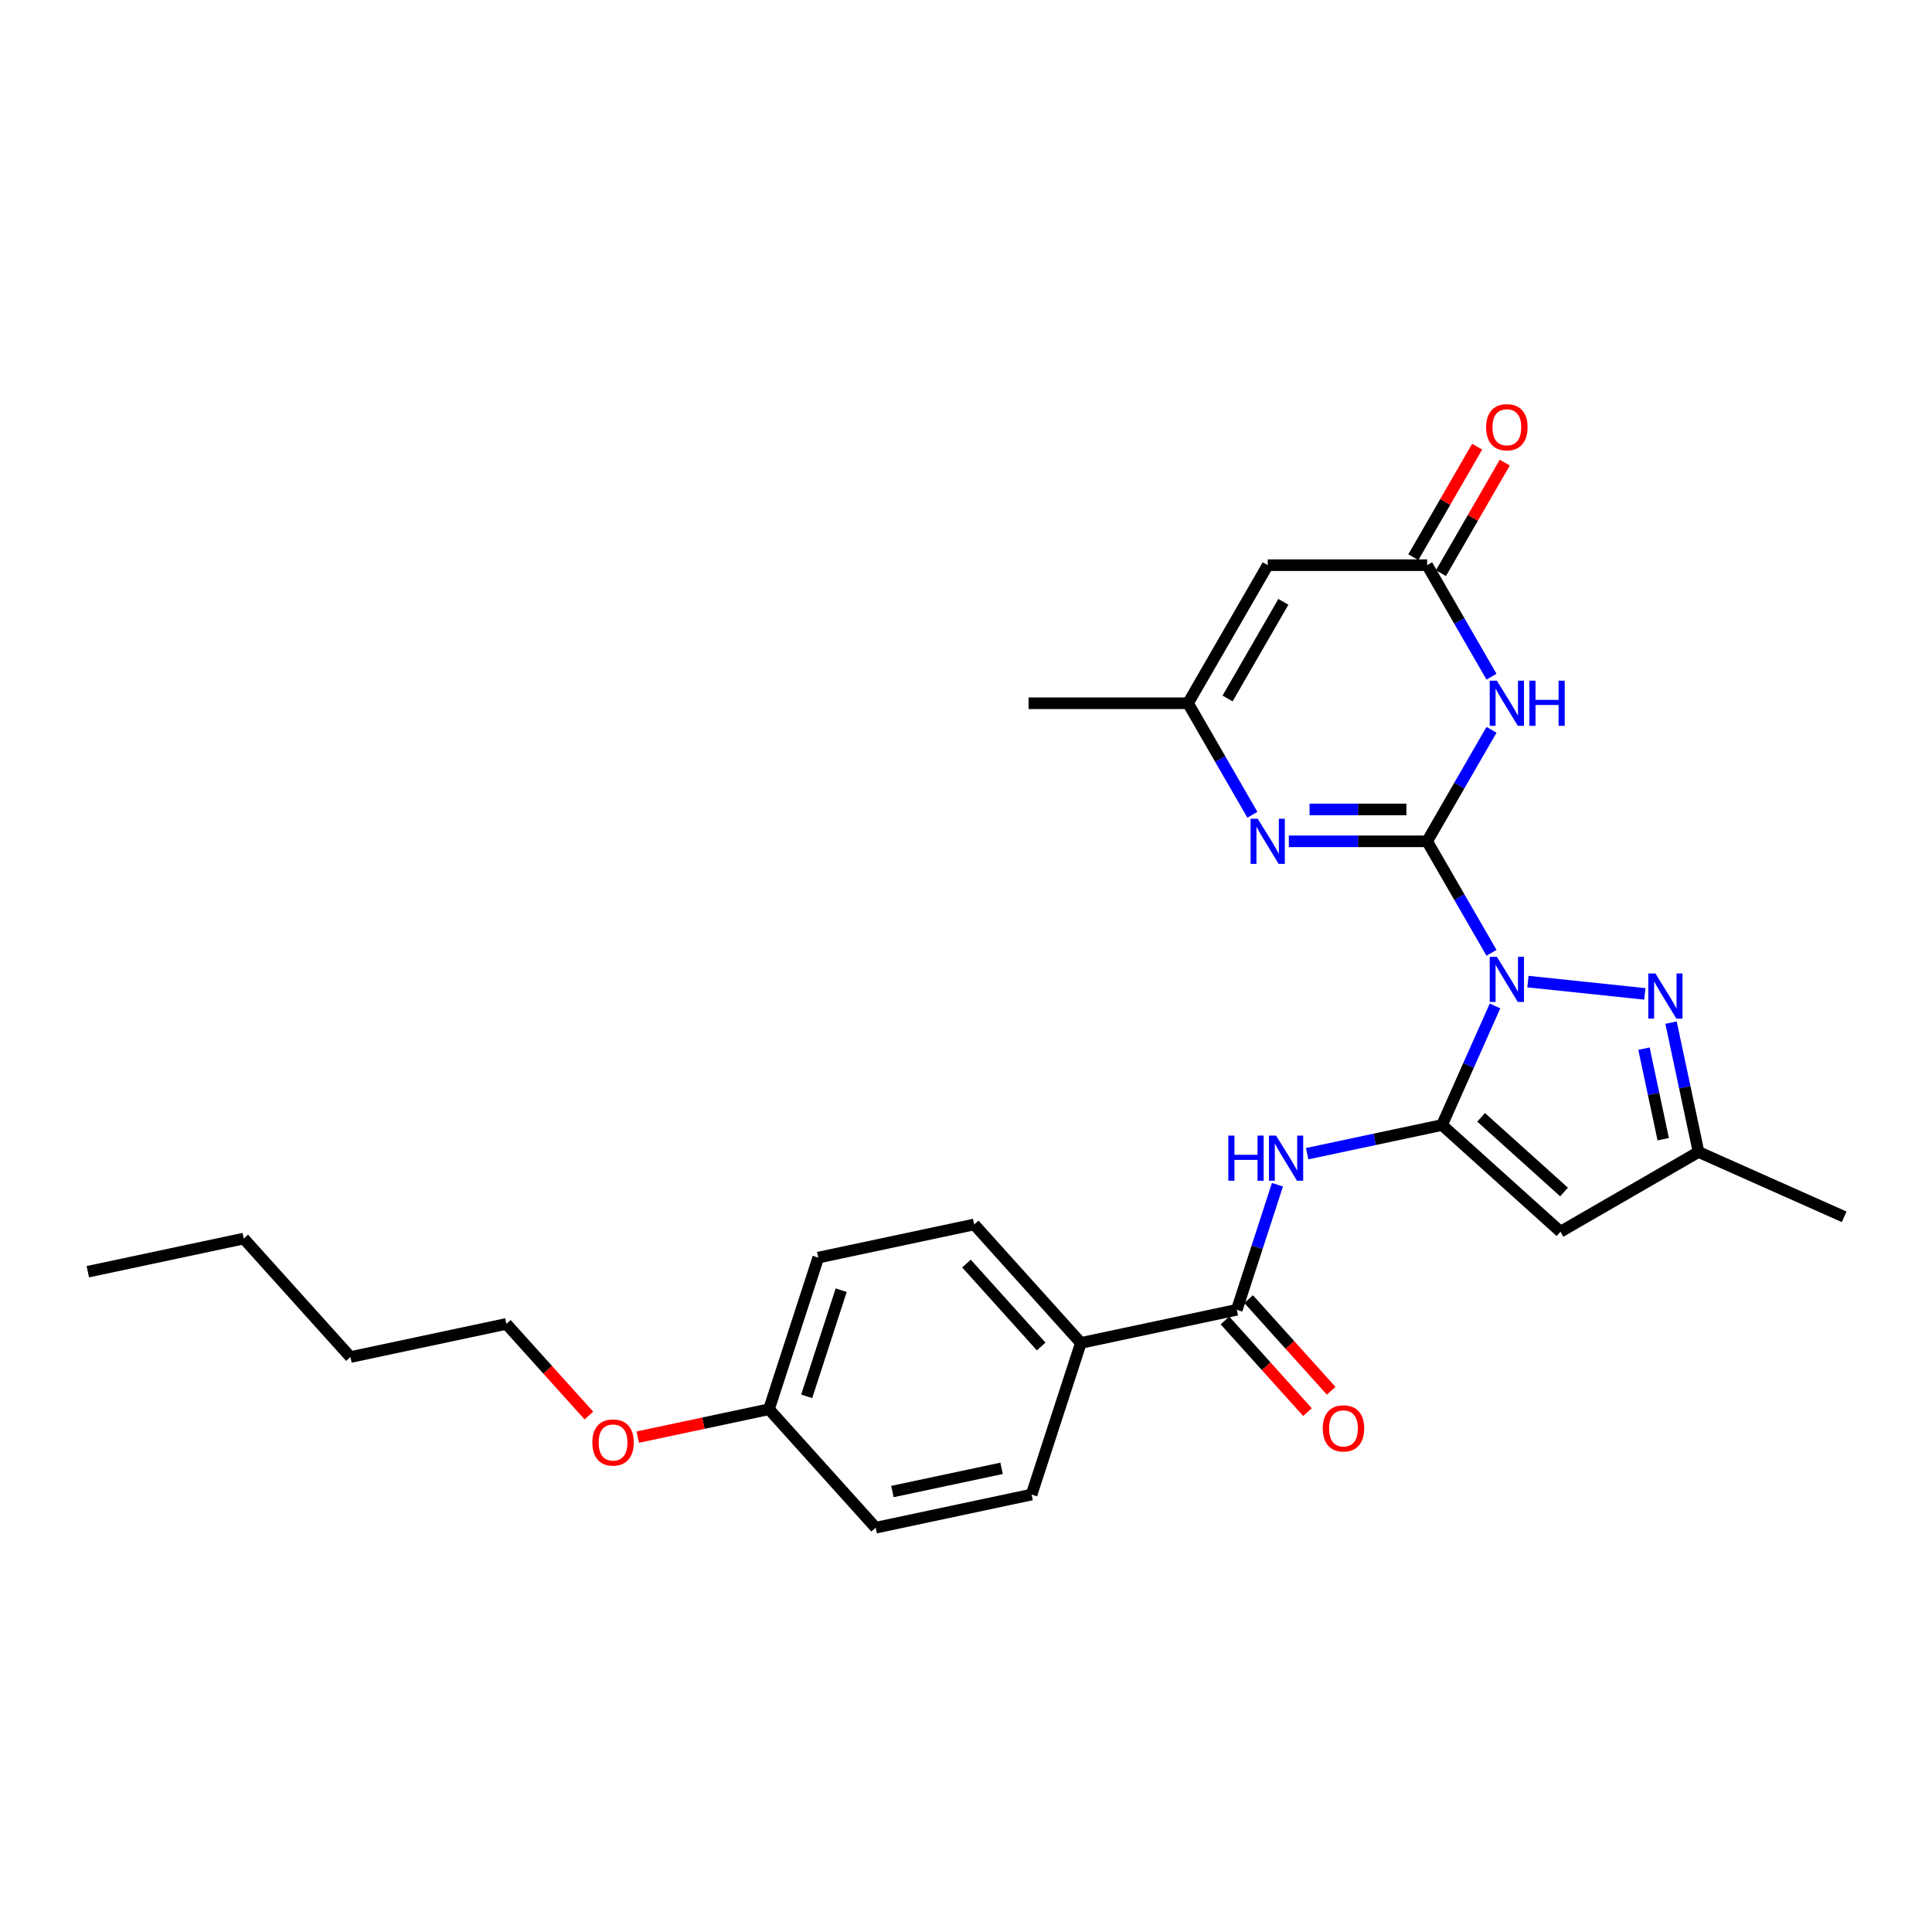 <?xml version='1.0' encoding='iso-8859-1'?>
<svg version='1.1' baseProfile='full'
              xmlns='http://www.w3.org/2000/svg'
                      xmlns:rdkit='http://www.rdkit.org/xml'
                      xmlns:xlink='http://www.w3.org/1999/xlink'
                  xml:space='preserve'
width='1000px' height='1000px' viewBox='0 0 1000 1000'>
<!-- END OF HEADER -->
<rect style='opacity:1.0;fill:#FFFFFF;stroke:none' width='1000' height='1000' x='0' y='0'> </rect>
<path class='bond-0' d='M 772.004,493.18 L 755.344,464.323' style='fill:none;fill-rule:evenodd;stroke:#0000FF;stroke-width:6px;stroke-linecap:butt;stroke-linejoin:miter;stroke-opacity:1' />
<path class='bond-0' d='M 755.344,464.323 L 738.683,435.466' style='fill:none;fill-rule:evenodd;stroke:#000000;stroke-width:6px;stroke-linecap:butt;stroke-linejoin:miter;stroke-opacity:1' />
<path class='bond-1' d='M 773.821,520.675 L 760.1,551.493' style='fill:none;fill-rule:evenodd;stroke:#0000FF;stroke-width:6px;stroke-linecap:butt;stroke-linejoin:miter;stroke-opacity:1' />
<path class='bond-1' d='M 760.1,551.493 L 746.379,582.311' style='fill:none;fill-rule:evenodd;stroke:#000000;stroke-width:6px;stroke-linecap:butt;stroke-linejoin:miter;stroke-opacity:1' />
<path class='bond-3' d='M 790.867,508.076 L 851.356,514.434' style='fill:none;fill-rule:evenodd;stroke:#0000FF;stroke-width:6px;stroke-linecap:butt;stroke-linejoin:miter;stroke-opacity:1' />
<path class='bond-2' d='M 738.683,435.466 L 755.344,406.609' style='fill:none;fill-rule:evenodd;stroke:#000000;stroke-width:6px;stroke-linecap:butt;stroke-linejoin:miter;stroke-opacity:1' />
<path class='bond-2' d='M 755.344,406.609 L 772.004,377.751' style='fill:none;fill-rule:evenodd;stroke:#0000FF;stroke-width:6px;stroke-linecap:butt;stroke-linejoin:miter;stroke-opacity:1' />
<path class='bond-4' d='M 738.683,435.466 L 702.887,435.466' style='fill:none;fill-rule:evenodd;stroke:#000000;stroke-width:6px;stroke-linecap:butt;stroke-linejoin:miter;stroke-opacity:1' />
<path class='bond-4' d='M 702.887,435.466 L 667.091,435.466' style='fill:none;fill-rule:evenodd;stroke:#0000FF;stroke-width:6px;stroke-linecap:butt;stroke-linejoin:miter;stroke-opacity:1' />
<path class='bond-4' d='M 727.944,418.963 L 702.887,418.963' style='fill:none;fill-rule:evenodd;stroke:#000000;stroke-width:6px;stroke-linecap:butt;stroke-linejoin:miter;stroke-opacity:1' />
<path class='bond-4' d='M 702.887,418.963 L 677.83,418.963' style='fill:none;fill-rule:evenodd;stroke:#0000FF;stroke-width:6px;stroke-linecap:butt;stroke-linejoin:miter;stroke-opacity:1' />
<path class='bond-5' d='M 746.379,582.311 L 807.701,637.525' style='fill:none;fill-rule:evenodd;stroke:#000000;stroke-width:6px;stroke-linecap:butt;stroke-linejoin:miter;stroke-opacity:1' />
<path class='bond-5' d='M 766.62,578.328 L 809.545,616.979' style='fill:none;fill-rule:evenodd;stroke:#000000;stroke-width:6px;stroke-linecap:butt;stroke-linejoin:miter;stroke-opacity:1' />
<path class='bond-6' d='M 746.379,582.311 L 711.485,589.728' style='fill:none;fill-rule:evenodd;stroke:#000000;stroke-width:6px;stroke-linecap:butt;stroke-linejoin:miter;stroke-opacity:1' />
<path class='bond-6' d='M 711.485,589.728 L 676.59,597.145' style='fill:none;fill-rule:evenodd;stroke:#0000FF;stroke-width:6px;stroke-linecap:butt;stroke-linejoin:miter;stroke-opacity:1' />
<path class='bond-7' d='M 772.004,350.257 L 755.344,321.4' style='fill:none;fill-rule:evenodd;stroke:#0000FF;stroke-width:6px;stroke-linecap:butt;stroke-linejoin:miter;stroke-opacity:1' />
<path class='bond-7' d='M 755.344,321.4 L 738.683,292.542' style='fill:none;fill-rule:evenodd;stroke:#000000;stroke-width:6px;stroke-linecap:butt;stroke-linejoin:miter;stroke-opacity:1' />
<path class='bond-11' d='M 864.928,529.3 L 872.045,562.784' style='fill:none;fill-rule:evenodd;stroke:#0000FF;stroke-width:6px;stroke-linecap:butt;stroke-linejoin:miter;stroke-opacity:1' />
<path class='bond-11' d='M 872.045,562.784 L 879.163,596.267' style='fill:none;fill-rule:evenodd;stroke:#000000;stroke-width:6px;stroke-linecap:butt;stroke-linejoin:miter;stroke-opacity:1' />
<path class='bond-11' d='M 850.921,542.777 L 855.903,566.215' style='fill:none;fill-rule:evenodd;stroke:#0000FF;stroke-width:6px;stroke-linecap:butt;stroke-linejoin:miter;stroke-opacity:1' />
<path class='bond-11' d='M 855.903,566.215 L 860.885,589.653' style='fill:none;fill-rule:evenodd;stroke:#000000;stroke-width:6px;stroke-linecap:butt;stroke-linejoin:miter;stroke-opacity:1' />
<path class='bond-10' d='M 648.229,421.719 L 631.568,392.861' style='fill:none;fill-rule:evenodd;stroke:#0000FF;stroke-width:6px;stroke-linecap:butt;stroke-linejoin:miter;stroke-opacity:1' />
<path class='bond-10' d='M 631.568,392.861 L 614.908,364.004' style='fill:none;fill-rule:evenodd;stroke:#000000;stroke-width:6px;stroke-linecap:butt;stroke-linejoin:miter;stroke-opacity:1' />
<path class='bond-27' d='M 807.701,637.525 L 879.163,596.267' style='fill:none;fill-rule:evenodd;stroke:#000000;stroke-width:6px;stroke-linecap:butt;stroke-linejoin:miter;stroke-opacity:1' />
<path class='bond-9' d='M 661.198,613.214 L 650.682,645.58' style='fill:none;fill-rule:evenodd;stroke:#0000FF;stroke-width:6px;stroke-linecap:butt;stroke-linejoin:miter;stroke-opacity:1' />
<path class='bond-9' d='M 650.682,645.58 L 640.166,677.945' style='fill:none;fill-rule:evenodd;stroke:#000000;stroke-width:6px;stroke-linecap:butt;stroke-linejoin:miter;stroke-opacity:1' />
<path class='bond-14' d='M 745.829,296.668 L 762.347,268.059' style='fill:none;fill-rule:evenodd;stroke:#000000;stroke-width:6px;stroke-linecap:butt;stroke-linejoin:miter;stroke-opacity:1' />
<path class='bond-14' d='M 762.347,268.059 L 778.865,239.449' style='fill:none;fill-rule:evenodd;stroke:#FF0000;stroke-width:6px;stroke-linecap:butt;stroke-linejoin:miter;stroke-opacity:1' />
<path class='bond-14' d='M 731.537,288.417 L 748.055,259.807' style='fill:none;fill-rule:evenodd;stroke:#000000;stroke-width:6px;stroke-linecap:butt;stroke-linejoin:miter;stroke-opacity:1' />
<path class='bond-14' d='M 748.055,259.807 L 764.572,231.197' style='fill:none;fill-rule:evenodd;stroke:#FF0000;stroke-width:6px;stroke-linecap:butt;stroke-linejoin:miter;stroke-opacity:1' />
<path class='bond-28' d='M 738.683,292.542 L 656.166,292.542' style='fill:none;fill-rule:evenodd;stroke:#000000;stroke-width:6px;stroke-linecap:butt;stroke-linejoin:miter;stroke-opacity:1' />
<path class='bond-8' d='M 656.166,292.542 L 614.908,364.004' style='fill:none;fill-rule:evenodd;stroke:#000000;stroke-width:6px;stroke-linecap:butt;stroke-linejoin:miter;stroke-opacity:1' />
<path class='bond-8' d='M 664.27,311.513 L 635.389,361.537' style='fill:none;fill-rule:evenodd;stroke:#000000;stroke-width:6px;stroke-linecap:butt;stroke-linejoin:miter;stroke-opacity:1' />
<path class='bond-12' d='M 640.166,677.945 L 559.452,695.101' style='fill:none;fill-rule:evenodd;stroke:#000000;stroke-width:6px;stroke-linecap:butt;stroke-linejoin:miter;stroke-opacity:1' />
<path class='bond-13' d='M 634.034,683.466 L 655.393,707.188' style='fill:none;fill-rule:evenodd;stroke:#000000;stroke-width:6px;stroke-linecap:butt;stroke-linejoin:miter;stroke-opacity:1' />
<path class='bond-13' d='M 655.393,707.188 L 676.751,730.909' style='fill:none;fill-rule:evenodd;stroke:#FF0000;stroke-width:6px;stroke-linecap:butt;stroke-linejoin:miter;stroke-opacity:1' />
<path class='bond-13' d='M 646.298,672.424 L 667.657,696.145' style='fill:none;fill-rule:evenodd;stroke:#000000;stroke-width:6px;stroke-linecap:butt;stroke-linejoin:miter;stroke-opacity:1' />
<path class='bond-13' d='M 667.657,696.145 L 689.016,719.866' style='fill:none;fill-rule:evenodd;stroke:#FF0000;stroke-width:6px;stroke-linecap:butt;stroke-linejoin:miter;stroke-opacity:1' />
<path class='bond-21' d='M 614.908,364.004 L 532.391,364.004' style='fill:none;fill-rule:evenodd;stroke:#000000;stroke-width:6px;stroke-linecap:butt;stroke-linejoin:miter;stroke-opacity:1' />
<path class='bond-22' d='M 879.163,596.267 L 954.545,629.829' style='fill:none;fill-rule:evenodd;stroke:#000000;stroke-width:6px;stroke-linecap:butt;stroke-linejoin:miter;stroke-opacity:1' />
<path class='bond-15' d='M 559.452,695.101 L 504.238,633.779' style='fill:none;fill-rule:evenodd;stroke:#000000;stroke-width:6px;stroke-linecap:butt;stroke-linejoin:miter;stroke-opacity:1' />
<path class='bond-15' d='M 538.906,696.946 L 500.255,654.02' style='fill:none;fill-rule:evenodd;stroke:#000000;stroke-width:6px;stroke-linecap:butt;stroke-linejoin:miter;stroke-opacity:1' />
<path class='bond-16' d='M 559.452,695.101 L 533.953,773.579' style='fill:none;fill-rule:evenodd;stroke:#000000;stroke-width:6px;stroke-linecap:butt;stroke-linejoin:miter;stroke-opacity:1' />
<path class='bond-18' d='M 504.238,633.779 L 423.524,650.935' style='fill:none;fill-rule:evenodd;stroke:#000000;stroke-width:6px;stroke-linecap:butt;stroke-linejoin:miter;stroke-opacity:1' />
<path class='bond-19' d='M 533.953,773.579 L 453.239,790.736' style='fill:none;fill-rule:evenodd;stroke:#000000;stroke-width:6px;stroke-linecap:butt;stroke-linejoin:miter;stroke-opacity:1' />
<path class='bond-19' d='M 518.415,760.01 L 461.915,772.02' style='fill:none;fill-rule:evenodd;stroke:#000000;stroke-width:6px;stroke-linecap:butt;stroke-linejoin:miter;stroke-opacity:1' />
<path class='bond-17' d='M 398.025,729.414 L 453.239,790.736' style='fill:none;fill-rule:evenodd;stroke:#000000;stroke-width:6px;stroke-linecap:butt;stroke-linejoin:miter;stroke-opacity:1' />
<path class='bond-20' d='M 398.025,729.414 L 364.063,736.633' style='fill:none;fill-rule:evenodd;stroke:#000000;stroke-width:6px;stroke-linecap:butt;stroke-linejoin:miter;stroke-opacity:1' />
<path class='bond-20' d='M 364.063,736.633 L 330.101,743.851' style='fill:none;fill-rule:evenodd;stroke:#FF0000;stroke-width:6px;stroke-linecap:butt;stroke-linejoin:miter;stroke-opacity:1' />
<path class='bond-29' d='M 398.025,729.414 L 423.524,650.935' style='fill:none;fill-rule:evenodd;stroke:#000000;stroke-width:6px;stroke-linecap:butt;stroke-linejoin:miter;stroke-opacity:1' />
<path class='bond-29' d='M 417.545,722.742 L 435.395,667.807' style='fill:none;fill-rule:evenodd;stroke:#000000;stroke-width:6px;stroke-linecap:butt;stroke-linejoin:miter;stroke-opacity:1' />
<path class='bond-23' d='M 304.814,732.691 L 283.455,708.969' style='fill:none;fill-rule:evenodd;stroke:#FF0000;stroke-width:6px;stroke-linecap:butt;stroke-linejoin:miter;stroke-opacity:1' />
<path class='bond-23' d='M 283.455,708.969 L 262.097,685.248' style='fill:none;fill-rule:evenodd;stroke:#000000;stroke-width:6px;stroke-linecap:butt;stroke-linejoin:miter;stroke-opacity:1' />
<path class='bond-24' d='M 262.097,685.248 L 181.383,702.404' style='fill:none;fill-rule:evenodd;stroke:#000000;stroke-width:6px;stroke-linecap:butt;stroke-linejoin:miter;stroke-opacity:1' />
<path class='bond-25' d='M 181.383,702.404 L 126.168,641.082' style='fill:none;fill-rule:evenodd;stroke:#000000;stroke-width:6px;stroke-linecap:butt;stroke-linejoin:miter;stroke-opacity:1' />
<path class='bond-26' d='M 126.168,641.082 L 45.455,658.238' style='fill:none;fill-rule:evenodd;stroke:#000000;stroke-width:6px;stroke-linecap:butt;stroke-linejoin:miter;stroke-opacity:1' />
<path  class='atom-0' d='M 774.776 495.243
L 782.433 507.621
Q 783.193 508.842, 784.414 511.053
Q 785.635 513.265, 785.701 513.397
L 785.701 495.243
L 788.804 495.243
L 788.804 518.612
L 785.602 518.612
L 777.383 505.079
Q 776.426 503.495, 775.403 501.68
Q 774.413 499.864, 774.116 499.303
L 774.116 518.612
L 771.079 518.612
L 771.079 495.243
L 774.776 495.243
' fill='#0000FF'/>
<path  class='atom-3' d='M 774.776 352.32
L 782.433 364.697
Q 783.193 365.919, 784.414 368.13
Q 785.635 370.341, 785.701 370.473
L 785.701 352.32
L 788.804 352.32
L 788.804 375.689
L 785.602 375.689
L 777.383 362.156
Q 776.426 360.571, 775.403 358.756
Q 774.413 356.941, 774.116 356.38
L 774.116 375.689
L 771.079 375.689
L 771.079 352.32
L 774.776 352.32
' fill='#0000FF'/>
<path  class='atom-3' d='M 791.609 352.32
L 794.778 352.32
L 794.778 362.255
L 806.726 362.255
L 806.726 352.32
L 809.895 352.32
L 809.895 375.689
L 806.726 375.689
L 806.726 364.895
L 794.778 364.895
L 794.778 375.689
L 791.609 375.689
L 791.609 352.32
' fill='#0000FF'/>
<path  class='atom-4' d='M 856.841 503.869
L 864.498 516.246
Q 865.257 517.467, 866.479 519.679
Q 867.7 521.89, 867.766 522.022
L 867.766 503.869
L 870.869 503.869
L 870.869 527.237
L 867.667 527.237
L 859.448 513.705
Q 858.491 512.12, 857.468 510.305
Q 856.478 508.49, 856.181 507.928
L 856.181 527.237
L 853.144 527.237
L 853.144 503.869
L 856.841 503.869
' fill='#0000FF'/>
<path  class='atom-5' d='M 651.001 423.782
L 658.658 436.159
Q 659.417 437.38, 660.638 439.592
Q 661.86 441.803, 661.926 441.935
L 661.926 423.782
L 665.028 423.782
L 665.028 447.15
L 661.827 447.15
L 653.608 433.618
Q 652.651 432.033, 651.628 430.218
Q 650.637 428.402, 650.34 427.841
L 650.34 447.15
L 647.304 447.15
L 647.304 423.782
L 651.001 423.782
' fill='#0000FF'/>
<path  class='atom-7' d='M 635.777 587.782
L 638.946 587.782
L 638.946 597.717
L 650.895 597.717
L 650.895 587.782
L 654.063 587.782
L 654.063 611.151
L 650.895 611.151
L 650.895 600.358
L 638.946 600.358
L 638.946 611.151
L 635.777 611.151
L 635.777 587.782
' fill='#0000FF'/>
<path  class='atom-7' d='M 660.5 587.782
L 668.157 600.16
Q 668.916 601.381, 670.137 603.593
Q 671.359 605.804, 671.425 605.936
L 671.425 587.782
L 674.527 587.782
L 674.527 611.151
L 671.326 611.151
L 663.107 597.618
Q 662.15 596.034, 661.127 594.219
Q 660.136 592.403, 659.839 591.842
L 659.839 611.151
L 656.803 611.151
L 656.803 587.782
L 660.5 587.782
' fill='#0000FF'/>
<path  class='atom-14' d='M 684.653 739.333
Q 684.653 733.722, 687.426 730.586
Q 690.198 727.451, 695.381 727.451
Q 700.563 727.451, 703.335 730.586
Q 706.108 733.722, 706.108 739.333
Q 706.108 745.01, 703.302 748.245
Q 700.497 751.447, 695.381 751.447
Q 690.231 751.447, 687.426 748.245
Q 684.653 745.043, 684.653 739.333
M 695.381 748.806
Q 698.945 748.806, 700.86 746.429
Q 702.807 744.02, 702.807 739.333
Q 702.807 734.745, 700.86 732.435
Q 698.945 730.091, 695.381 730.091
Q 691.816 730.091, 689.868 732.402
Q 687.954 734.712, 687.954 739.333
Q 687.954 744.053, 689.868 746.429
Q 691.816 748.806, 695.381 748.806
' fill='#FF0000'/>
<path  class='atom-15' d='M 769.214 221.147
Q 769.214 215.536, 771.987 212.4
Q 774.759 209.264, 779.941 209.264
Q 785.123 209.264, 787.896 212.4
Q 790.669 215.536, 790.669 221.147
Q 790.669 226.824, 787.863 230.059
Q 785.057 233.26, 779.941 233.26
Q 774.792 233.26, 771.987 230.059
Q 769.214 226.857, 769.214 221.147
M 779.941 230.62
Q 783.506 230.62, 785.421 228.243
Q 787.368 225.834, 787.368 221.147
Q 787.368 216.559, 785.421 214.248
Q 783.506 211.905, 779.941 211.905
Q 776.377 211.905, 774.429 214.215
Q 772.515 216.526, 772.515 221.147
Q 772.515 225.867, 774.429 228.243
Q 776.377 230.62, 779.941 230.62
' fill='#FF0000'/>
<path  class='atom-21' d='M 306.584 746.636
Q 306.584 741.025, 309.356 737.889
Q 312.129 734.754, 317.311 734.754
Q 322.493 734.754, 325.266 737.889
Q 328.038 741.025, 328.038 746.636
Q 328.038 752.313, 325.233 755.548
Q 322.427 758.749, 317.311 758.749
Q 312.162 758.749, 309.356 755.548
Q 306.584 752.346, 306.584 746.636
M 317.311 756.109
Q 320.876 756.109, 322.79 753.732
Q 324.738 751.323, 324.738 746.636
Q 324.738 742.048, 322.79 739.738
Q 320.876 737.394, 317.311 737.394
Q 313.746 737.394, 311.799 739.705
Q 309.885 742.015, 309.885 746.636
Q 309.885 751.356, 311.799 753.732
Q 313.746 756.109, 317.311 756.109
' fill='#FF0000'/>
</svg>

